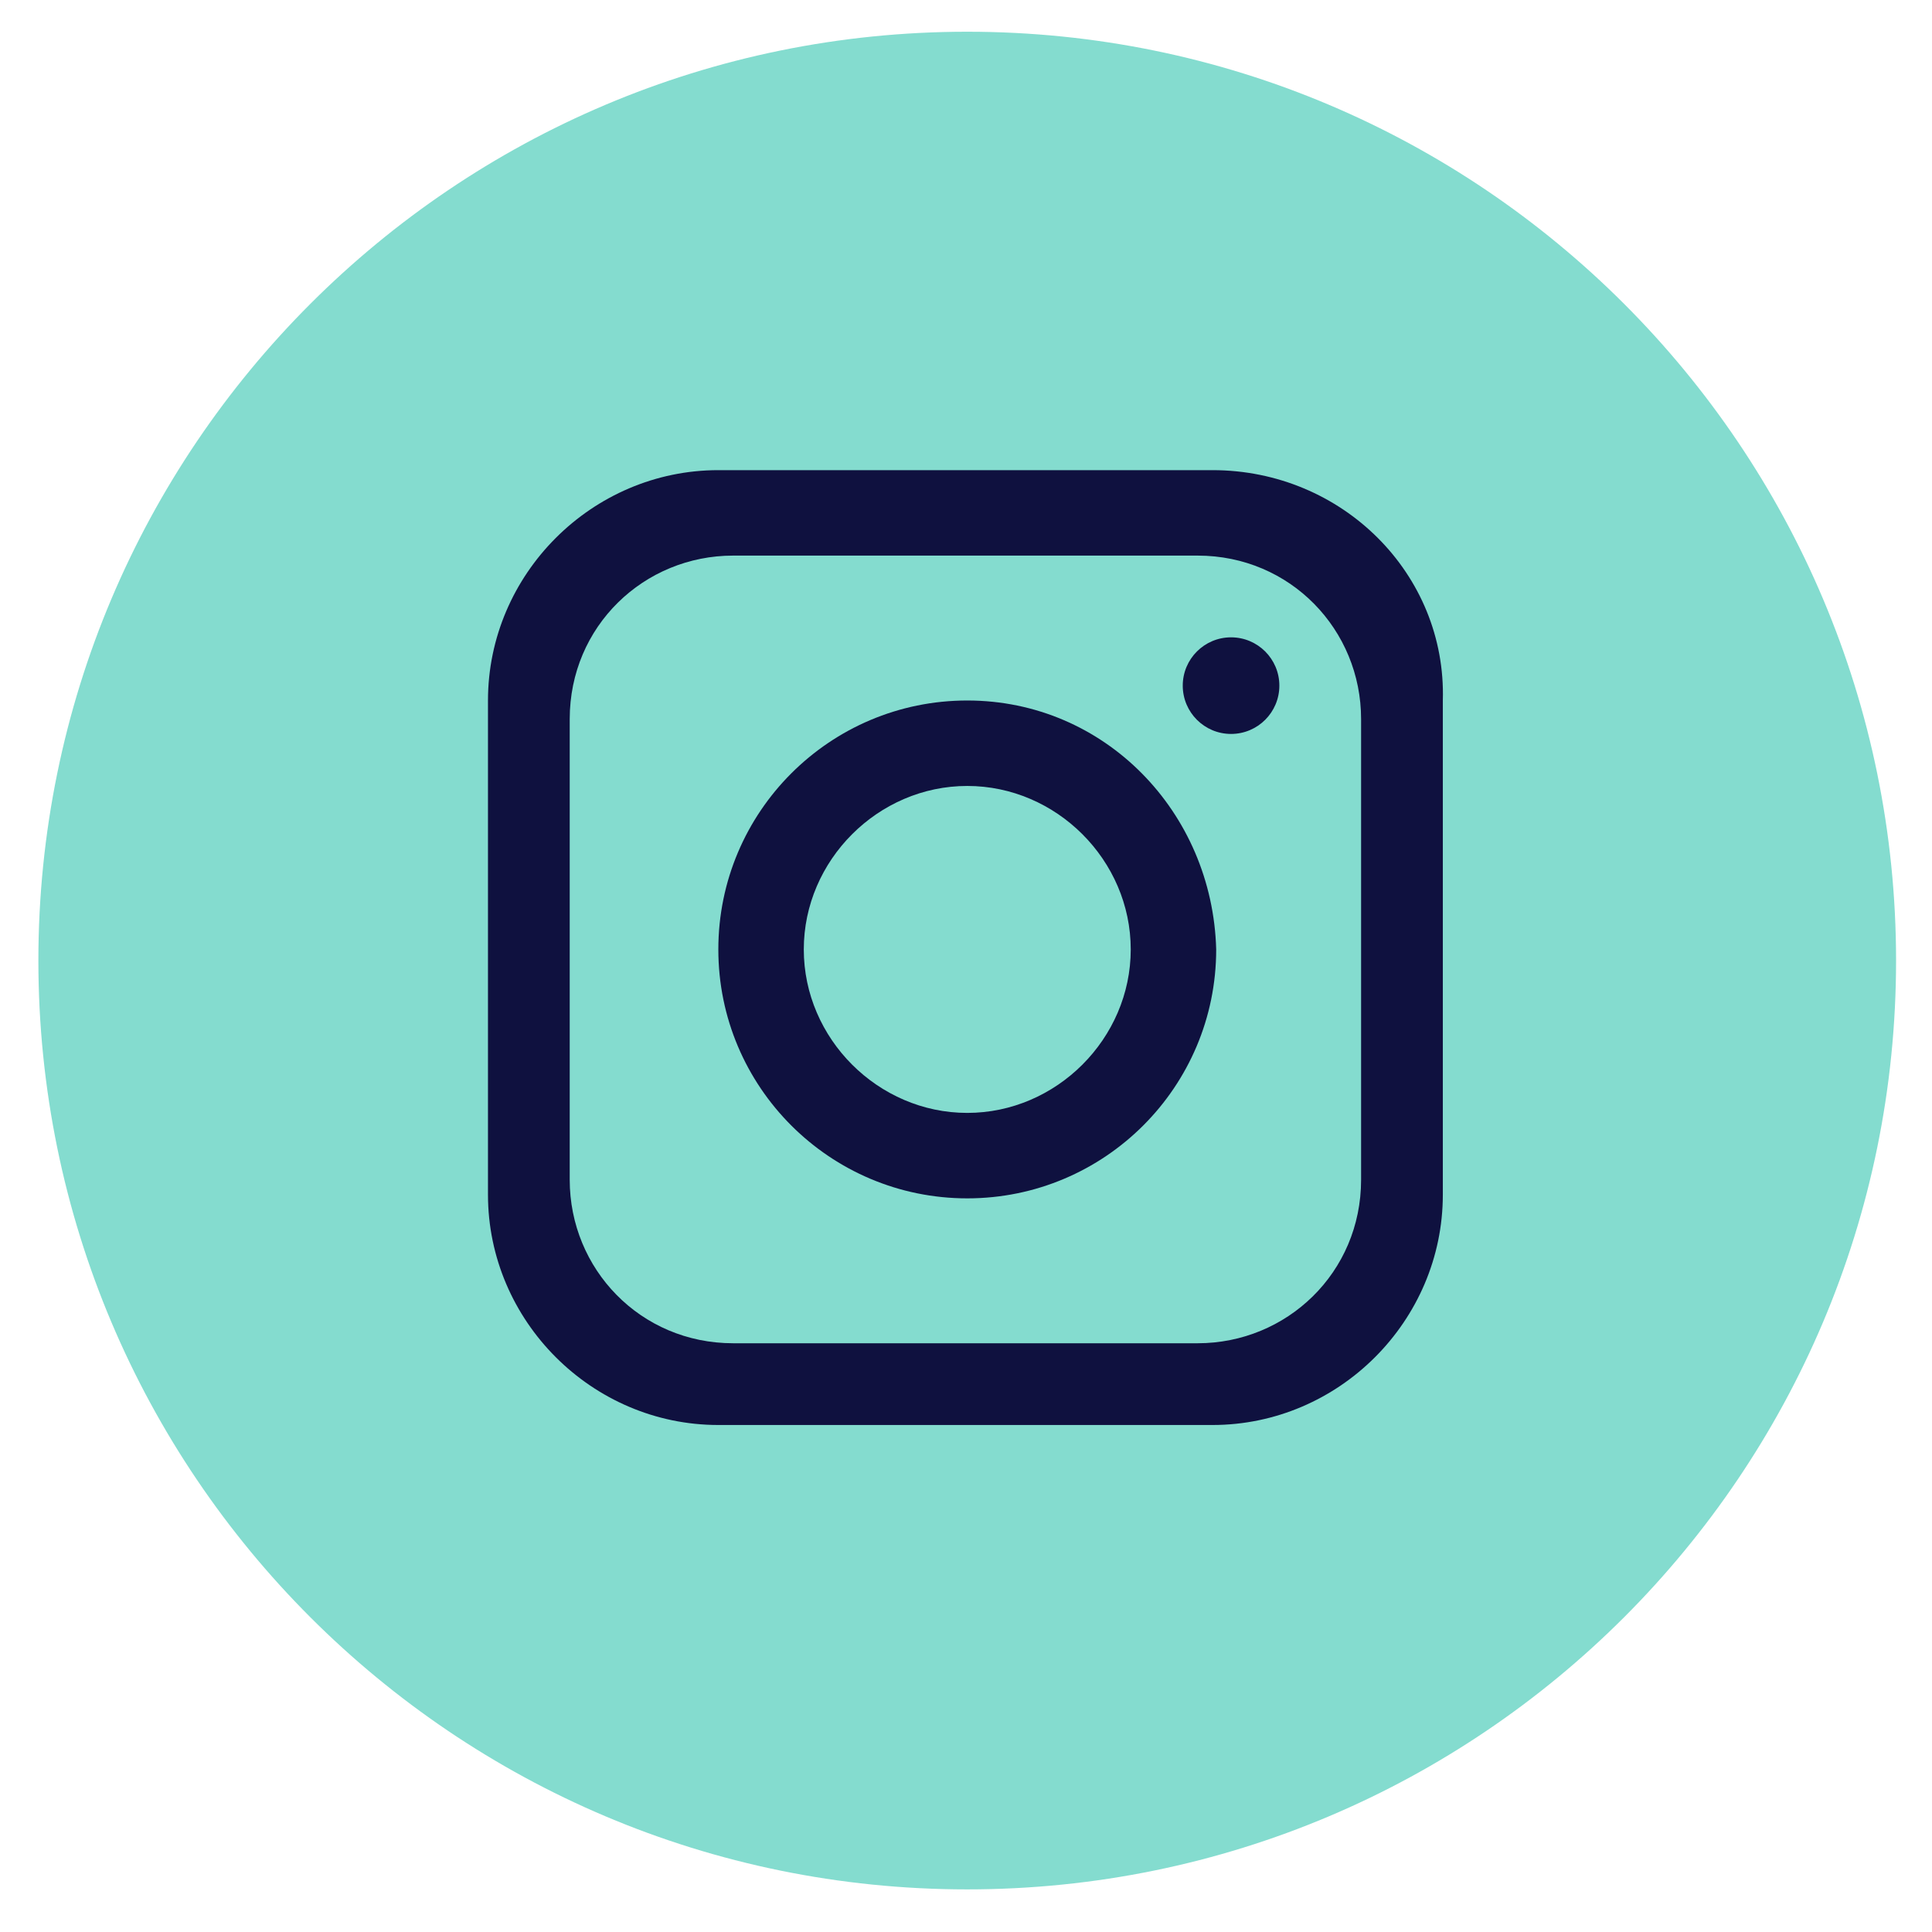 <?xml version="1.0" encoding="UTF-8"?> <svg xmlns="http://www.w3.org/2000/svg" width="52" height="52" viewBox="0 0 52 52" fill="none"><g clip-path="url(#clip0_978_794)"><path d="M26.033 50.853C39.84 50.853 51.033 39.661 51.033 25.854C51.033 12.046 39.84 0.854 26.033 0.854C12.226 0.854 1.033 12.046 1.033 25.854C1.033 39.661 12.226 50.853 26.033 50.853Z" fill="#84DCCF"></path><path d="M23.733 30.354V22.354L30.733 26.354L23.733 30.354Z" fill="#84DCCF"></path><path d="M32.634 12.654H19.334C15.934 12.654 13.134 15.454 13.134 18.854V32.154C13.134 35.554 15.934 38.354 19.334 38.354H32.634C36.034 38.354 38.834 35.554 38.834 32.154V18.854C38.934 15.454 36.134 12.654 32.634 12.654ZM36.634 31.754C36.634 34.254 34.634 36.154 32.234 36.154H19.734C17.234 36.154 15.334 34.154 15.334 31.754V19.354C15.334 16.854 17.334 14.954 19.734 14.954H32.234C34.734 14.954 36.634 16.954 36.634 19.354V31.754Z" fill="#0F113F"></path><path d="M26.034 18.854C22.334 18.854 19.334 21.854 19.334 25.554C19.334 29.254 22.334 32.254 26.034 32.254C29.734 32.254 32.734 29.254 32.734 25.554C32.634 21.854 29.734 18.854 26.034 18.854ZM26.034 29.954C23.634 29.954 21.634 27.954 21.634 25.554C21.634 23.154 23.634 21.154 26.034 21.154C28.434 21.154 30.434 23.154 30.434 25.554C30.434 27.954 28.434 29.954 26.034 29.954Z" fill="#0F113F"></path><path d="M33.134 19.754C33.852 19.754 34.434 19.172 34.434 18.454C34.434 17.736 33.852 17.154 33.134 17.154C32.416 17.154 31.834 17.736 31.834 18.454C31.834 19.172 32.416 19.754 33.134 19.754Z" fill="#0F113F"></path></g><defs><clipPath id="clip0_978_794"><rect width="51" height="51" fill="white" transform="translate(0.233 0.054)"></rect></clipPath></defs></svg> 